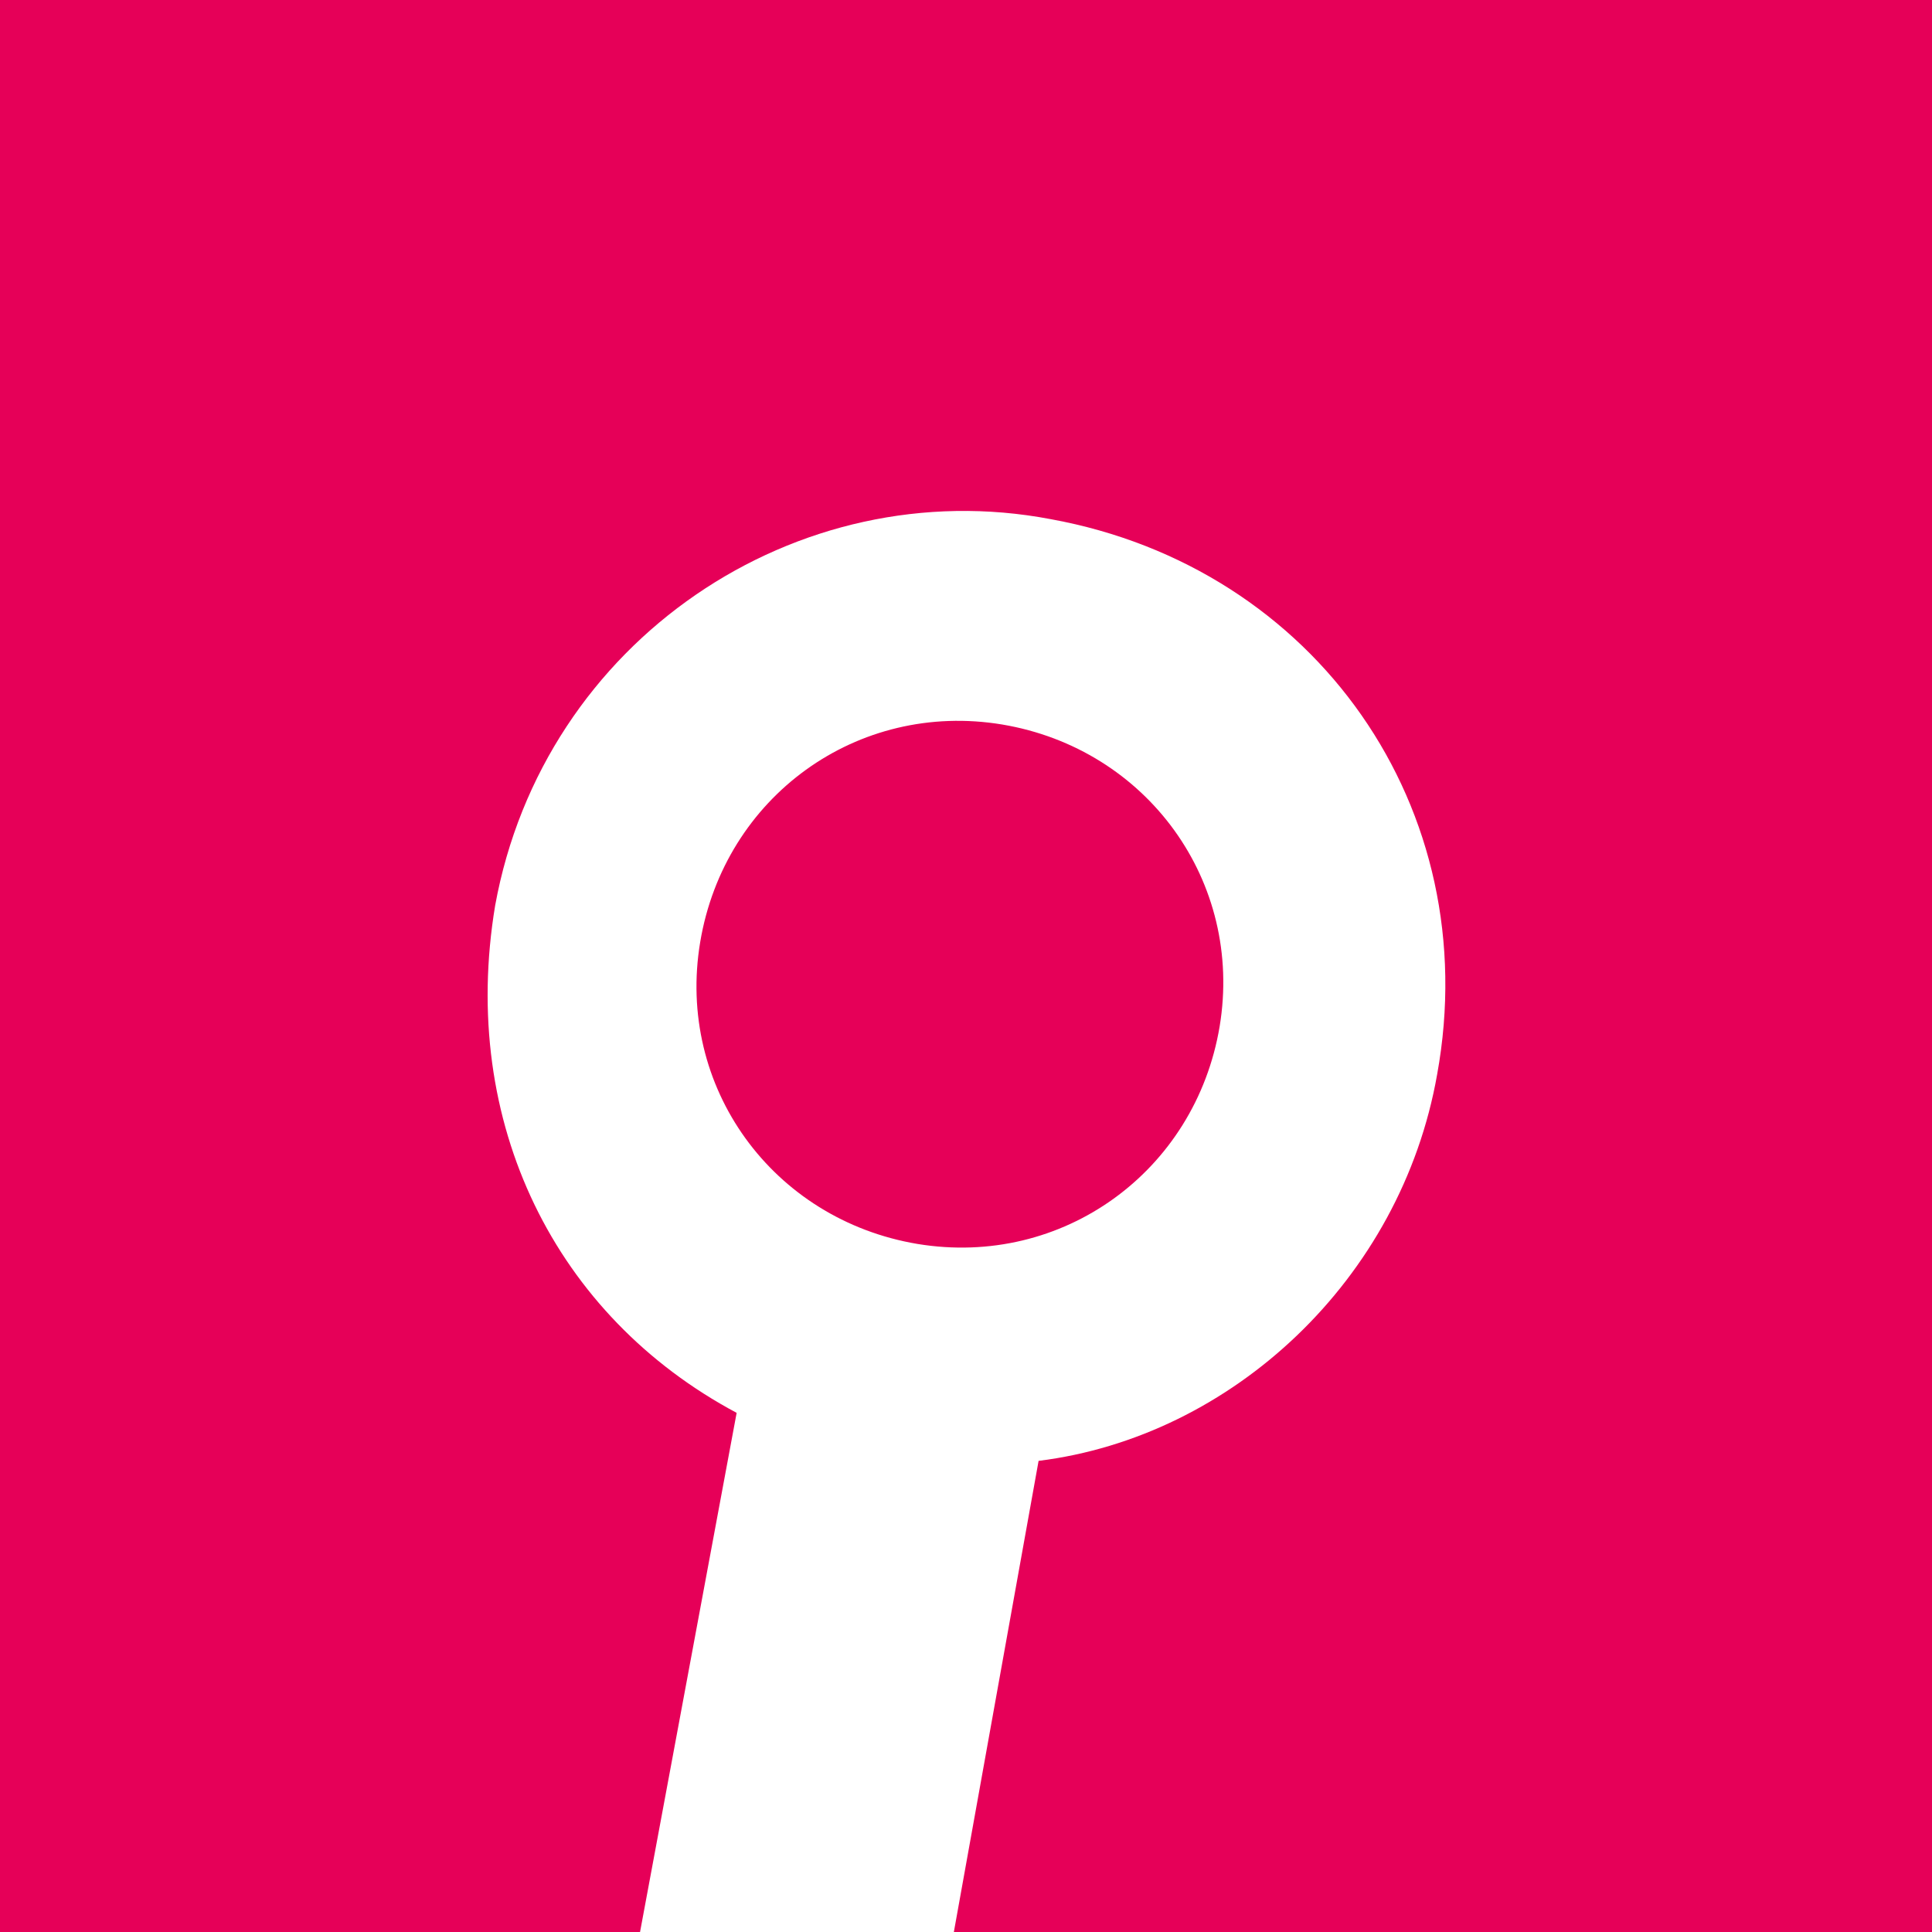 <?xml version="1.0" encoding="utf-8"?>
<!-- Generator: Adobe Illustrator 27.1.1, SVG Export Plug-In . SVG Version: 6.00 Build 0)  -->
<svg version="1.1" id="Layer_1" xmlns="http://www.w3.org/2000/svg" xmlns:xlink="http://www.w3.org/1999/xlink" x="0px" y="0px"
	 width="700px" height="700px" viewBox="0 0 700 700" style="enable-background:new 0 0 700 700;" xml:space="preserve">
<style type="text/css">
	.st0{fill-rule:evenodd;clip-rule:evenodd;fill:#E60058;}
</style>
<g id="Clip-2">
</g>
<g>
	<path class="st0" d="M441.9,371.9c8.7-52.5-26.3-100.6-78.8-109.4c-52.5-8.7-100.6,26.2-109.4,78.8
		c-8.8,52.5,26.2,100.6,78.7,109.4C385,459.4,433.1,424.4,441.9,371.9z"/>
	<path class="st0" d="M0,0v700h231.9l35-188.1c-65.6-35-100.6-105-87.5-183.8c17.5-96.2,109.4-157.5,201.3-140
		c96.2,17.5,157.5,105,140,201.2c-13.1,74.4-74.4,131.3-144.4,140L345.6,700H700V0H0z"/>
</g>
</svg>
